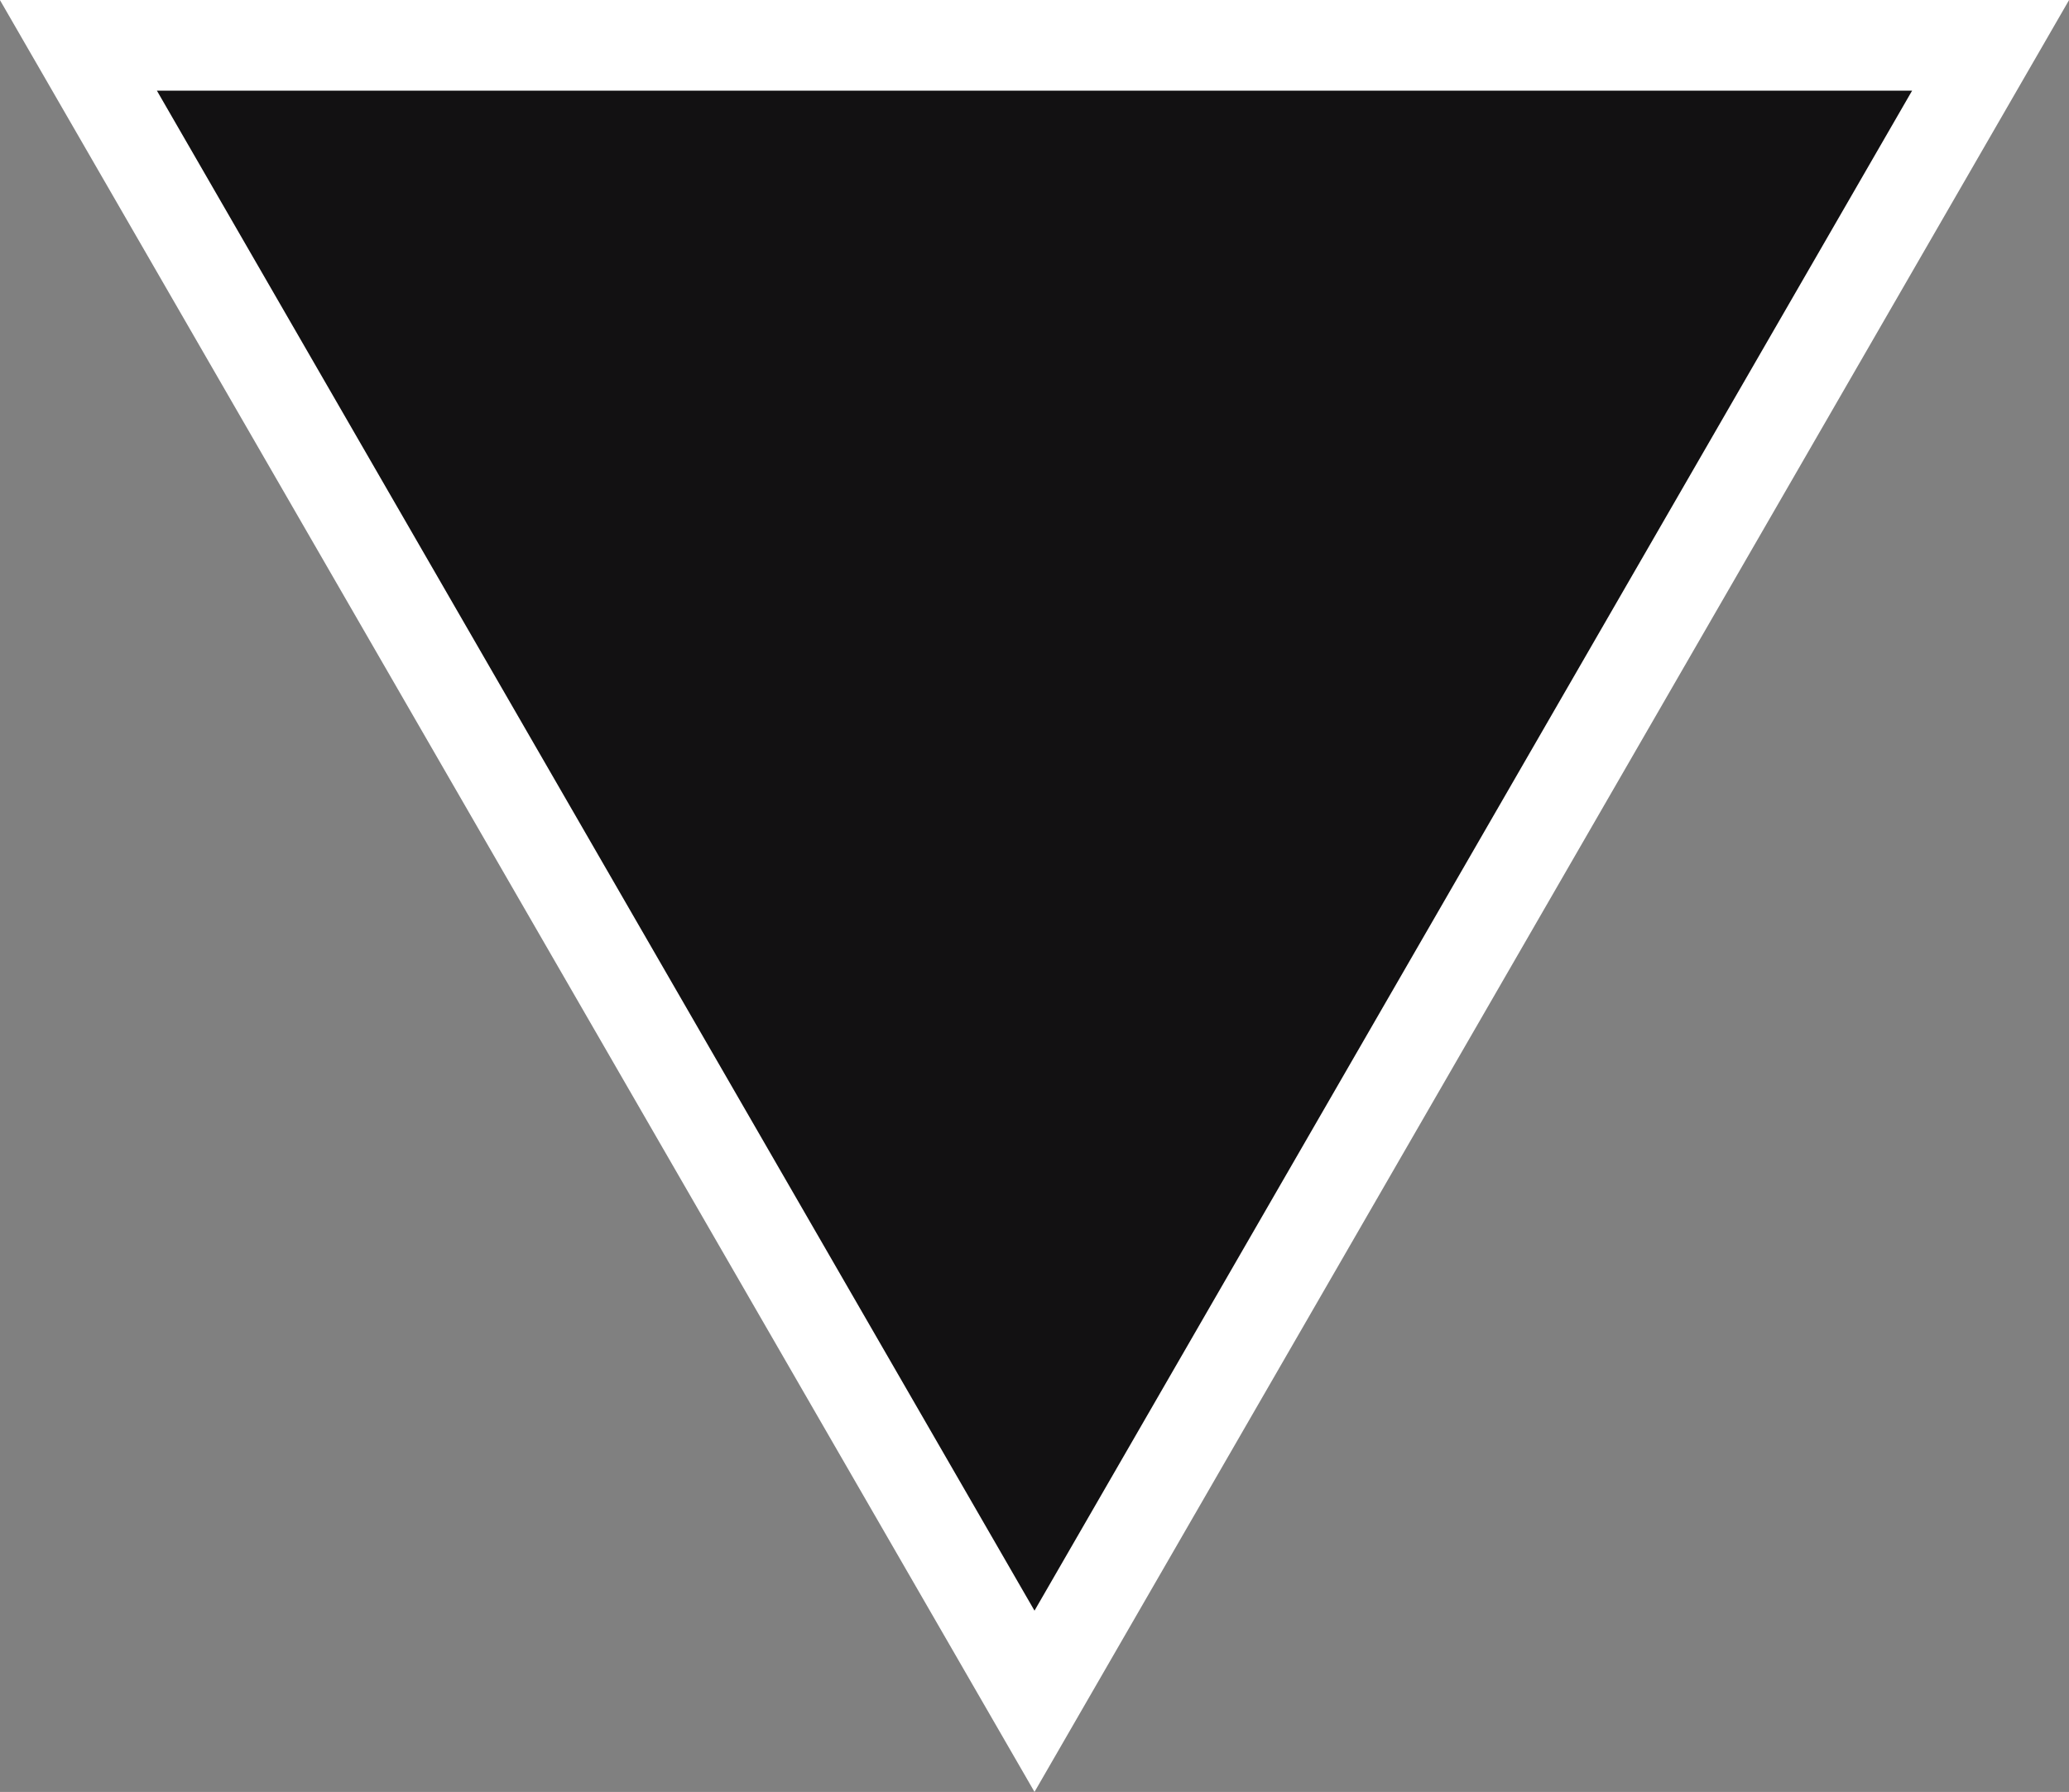 <svg xmlns="http://www.w3.org/2000/svg" viewBox="0 0 45.66 39.54"><rect x="0" y="0" width="45.66" height="39.54" fill="#808080" stroke="none"/><defs><style>.cls-1{fill:#121112;stroke:#fff;stroke-miterlimit:10;stroke-width:2px;}</style></defs><title>triangle_bl_1</title><g id="Layer_2" data-name="Layer 2"><g id="Layer_1-2" data-name="Layer 1"><polygon class="cls-1" points="22.83 37.54 43.93 1 1.73 1 22.83 37.54"/></g></g></svg>